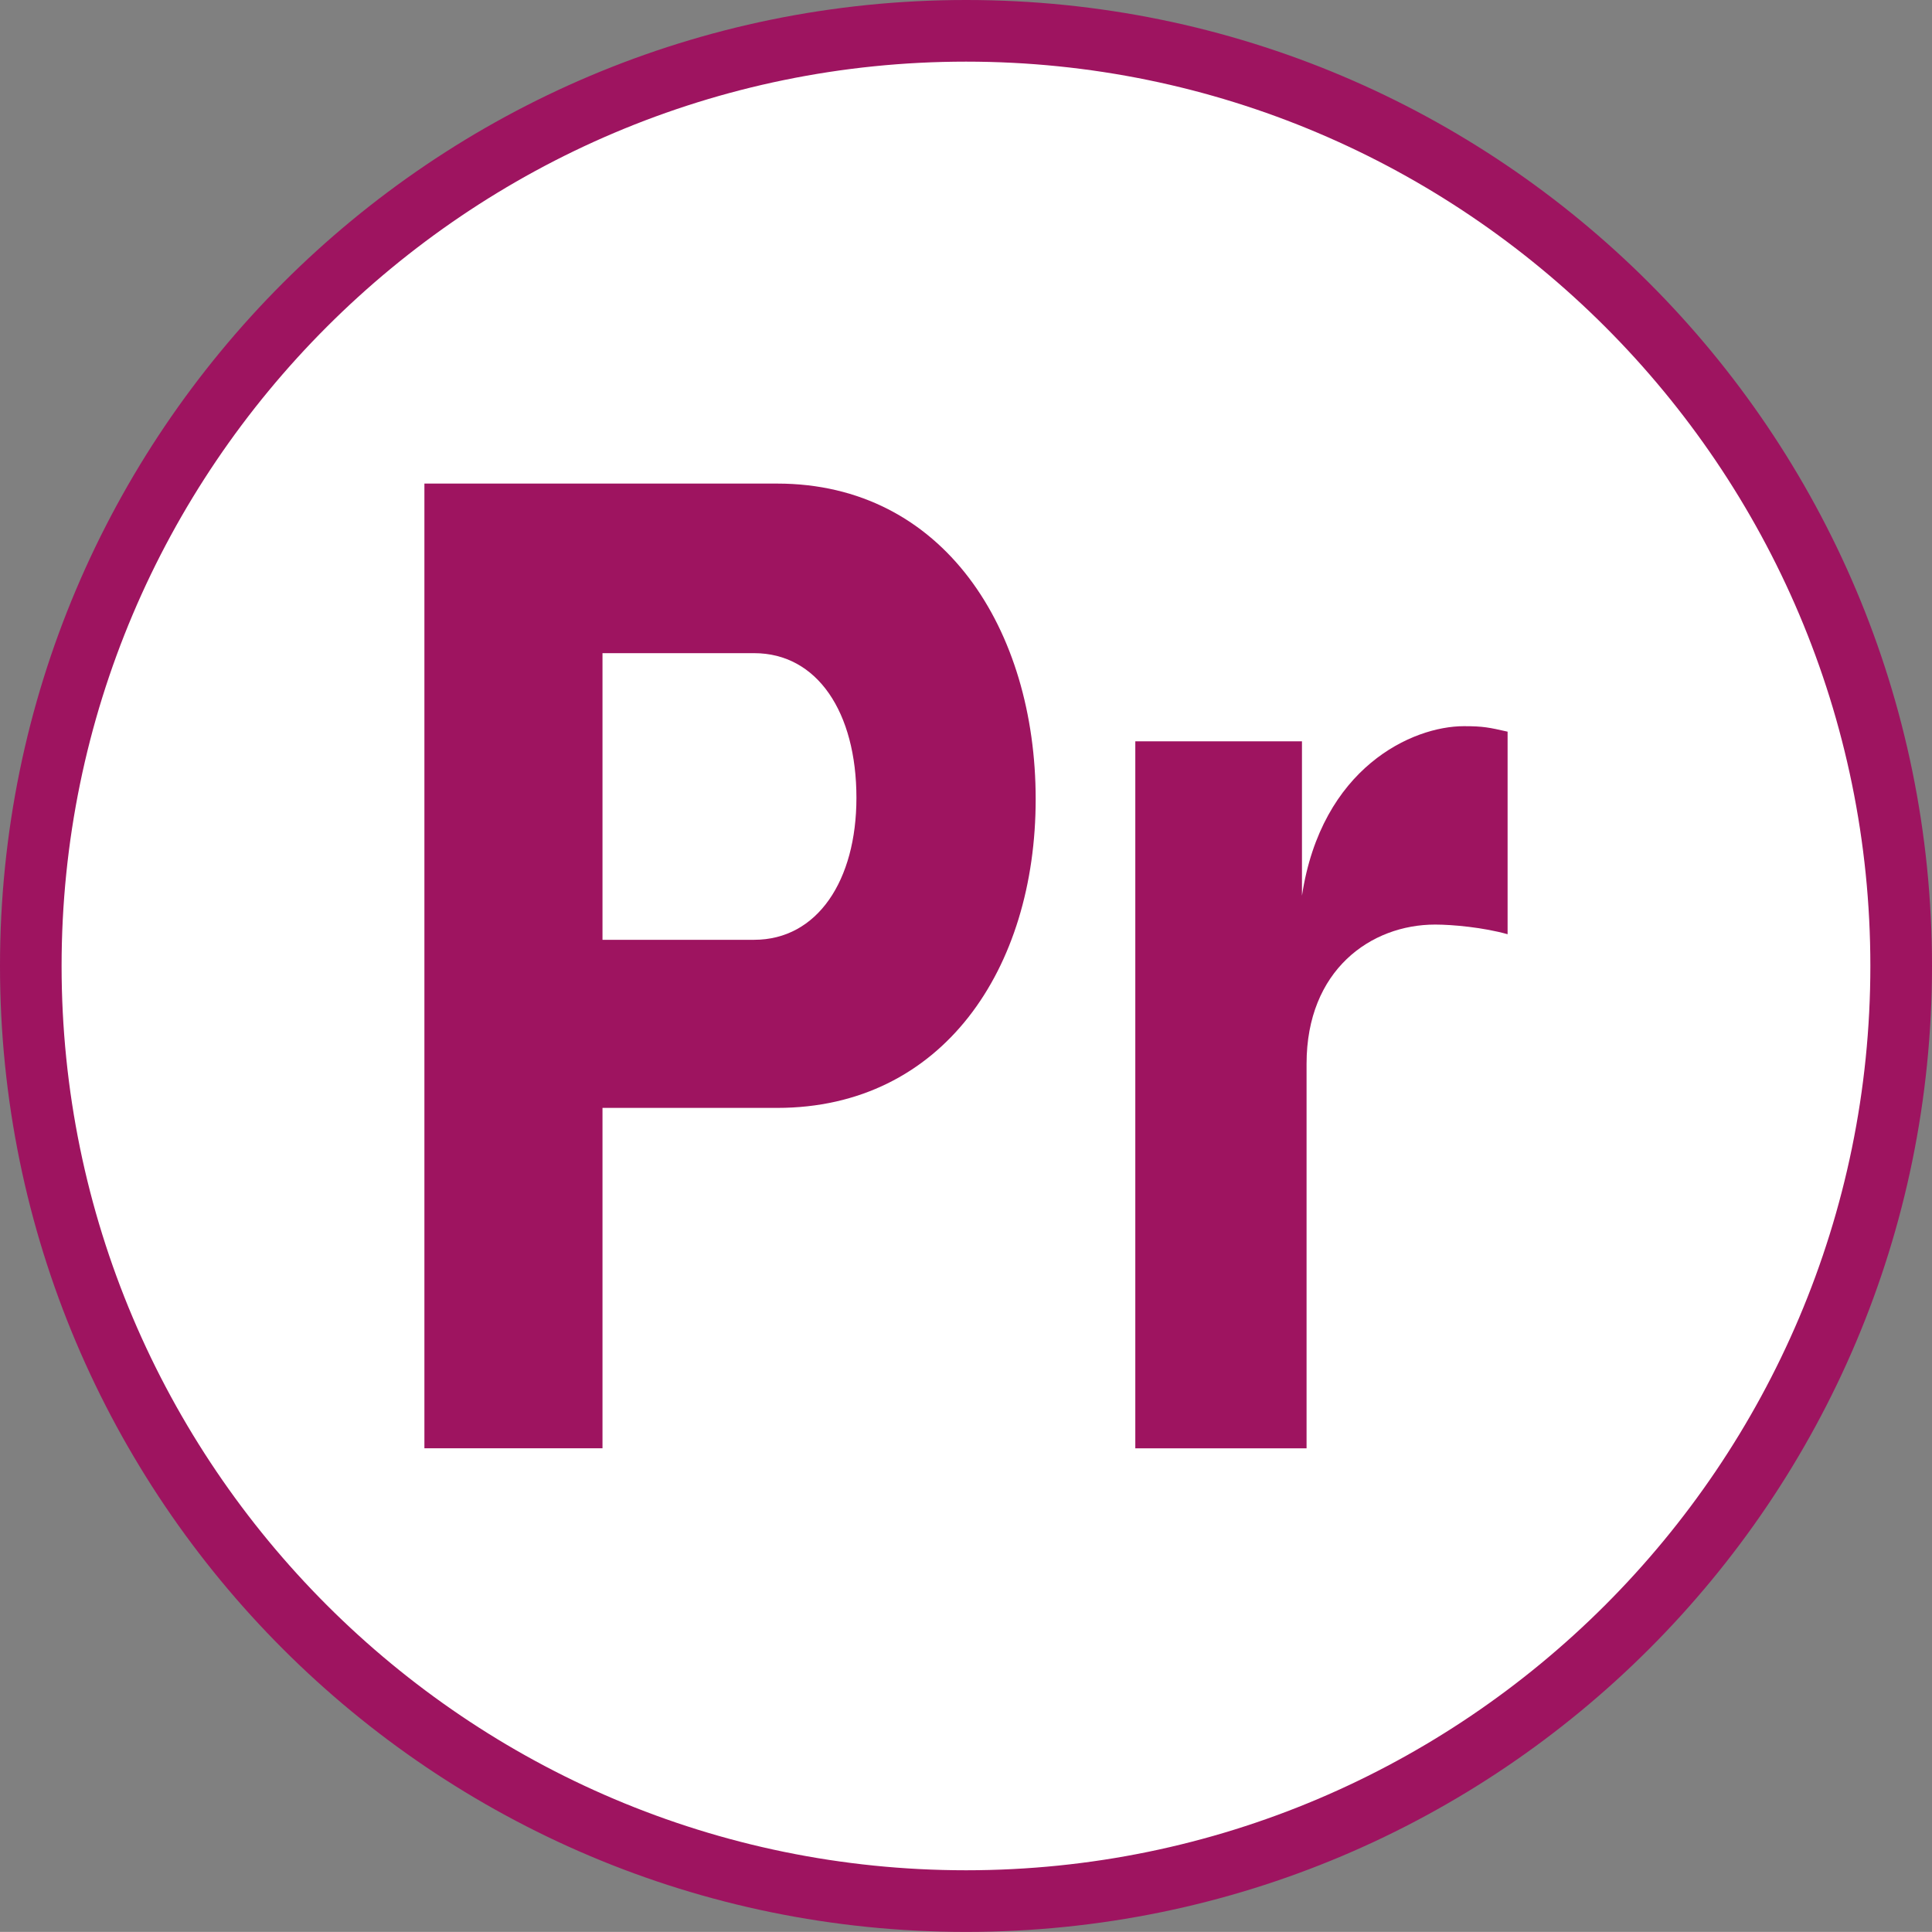 <!-- Generator: Adobe Illustrator 22.1.0, SVG Export Plug-In  -->
<svg version="1.1"
	 xmlns="http://www.w3.org/2000/svg" xmlns:xlink="http://www.w3.org/1999/xlink" xmlns:a="http://ns.adobe.com/AdobeSVGViewerExtensions/3.0/"
	 x="0px" y="0px" width="41.594px" height="41.592px" viewBox="0 0 41.594 41.592"
	 style="enable-background:new 0 0 41.594 41.592;" xml:space="preserve">
<rect x="0" y="0" width="41.594" height="41.592" fill="#808080" stroke="none"/>
<style type="text/css">
	.st0{fill:#FFFFFF;}
	.st1{fill:#9E1460;}
</style>
<defs>
</defs>
<g>
	<g>
		<path class="st0" d="M20.798,40.929c-11.103,0-20.135-9.032-20.135-20.133S9.696,0.663,20.798,0.663
			c11.101,0,20.133,9.032,20.133,20.133S31.899,40.929,20.798,40.929z"/>
		<path class="st1" d="M20.798,1.327c10.735,0,19.469,8.734,19.469,19.469c0,10.735-8.734,19.469-19.469,19.469
			c-10.737,0-19.472-8.734-19.472-19.469C1.327,10.061,10.062,1.327,20.798,1.327 M20.798,0C9.312,0,0,9.309,0,20.796
			c0,11.487,9.312,20.796,20.798,20.796c11.485,0,20.796-9.309,20.796-20.796C41.594,9.309,32.284,0,20.798,0L20.798,0z"/>
	</g>
	<g>
		<g>
			<path class="st1" d="M9.137,31.181V10.411h7.595c3.586,0,5.565,3.146,5.565,6.794c0,3.65-2.003,6.647-5.565,6.647h-3.761v7.328
				H9.137z M16.236,20.233c1.361,0,2.202-1.276,2.202-3.057c0-1.838-0.841-3.114-2.202-3.114h-3.265v6.172H16.236z"/>
		</g>
		<g>
			<path class="st1" d="M28.03,19.283c0.42-2.759,2.374-3.649,3.487-3.649c0.42,0,0.545,0.029,0.94,0.118v4.361
				c-0.52-0.147-1.188-0.208-1.559-0.208c-1.386,0-2.769,0.98-2.769,2.997v8.279h-3.687V15.96h3.588V19.283z"/>
		</g>
	</g>
</g>
</svg>